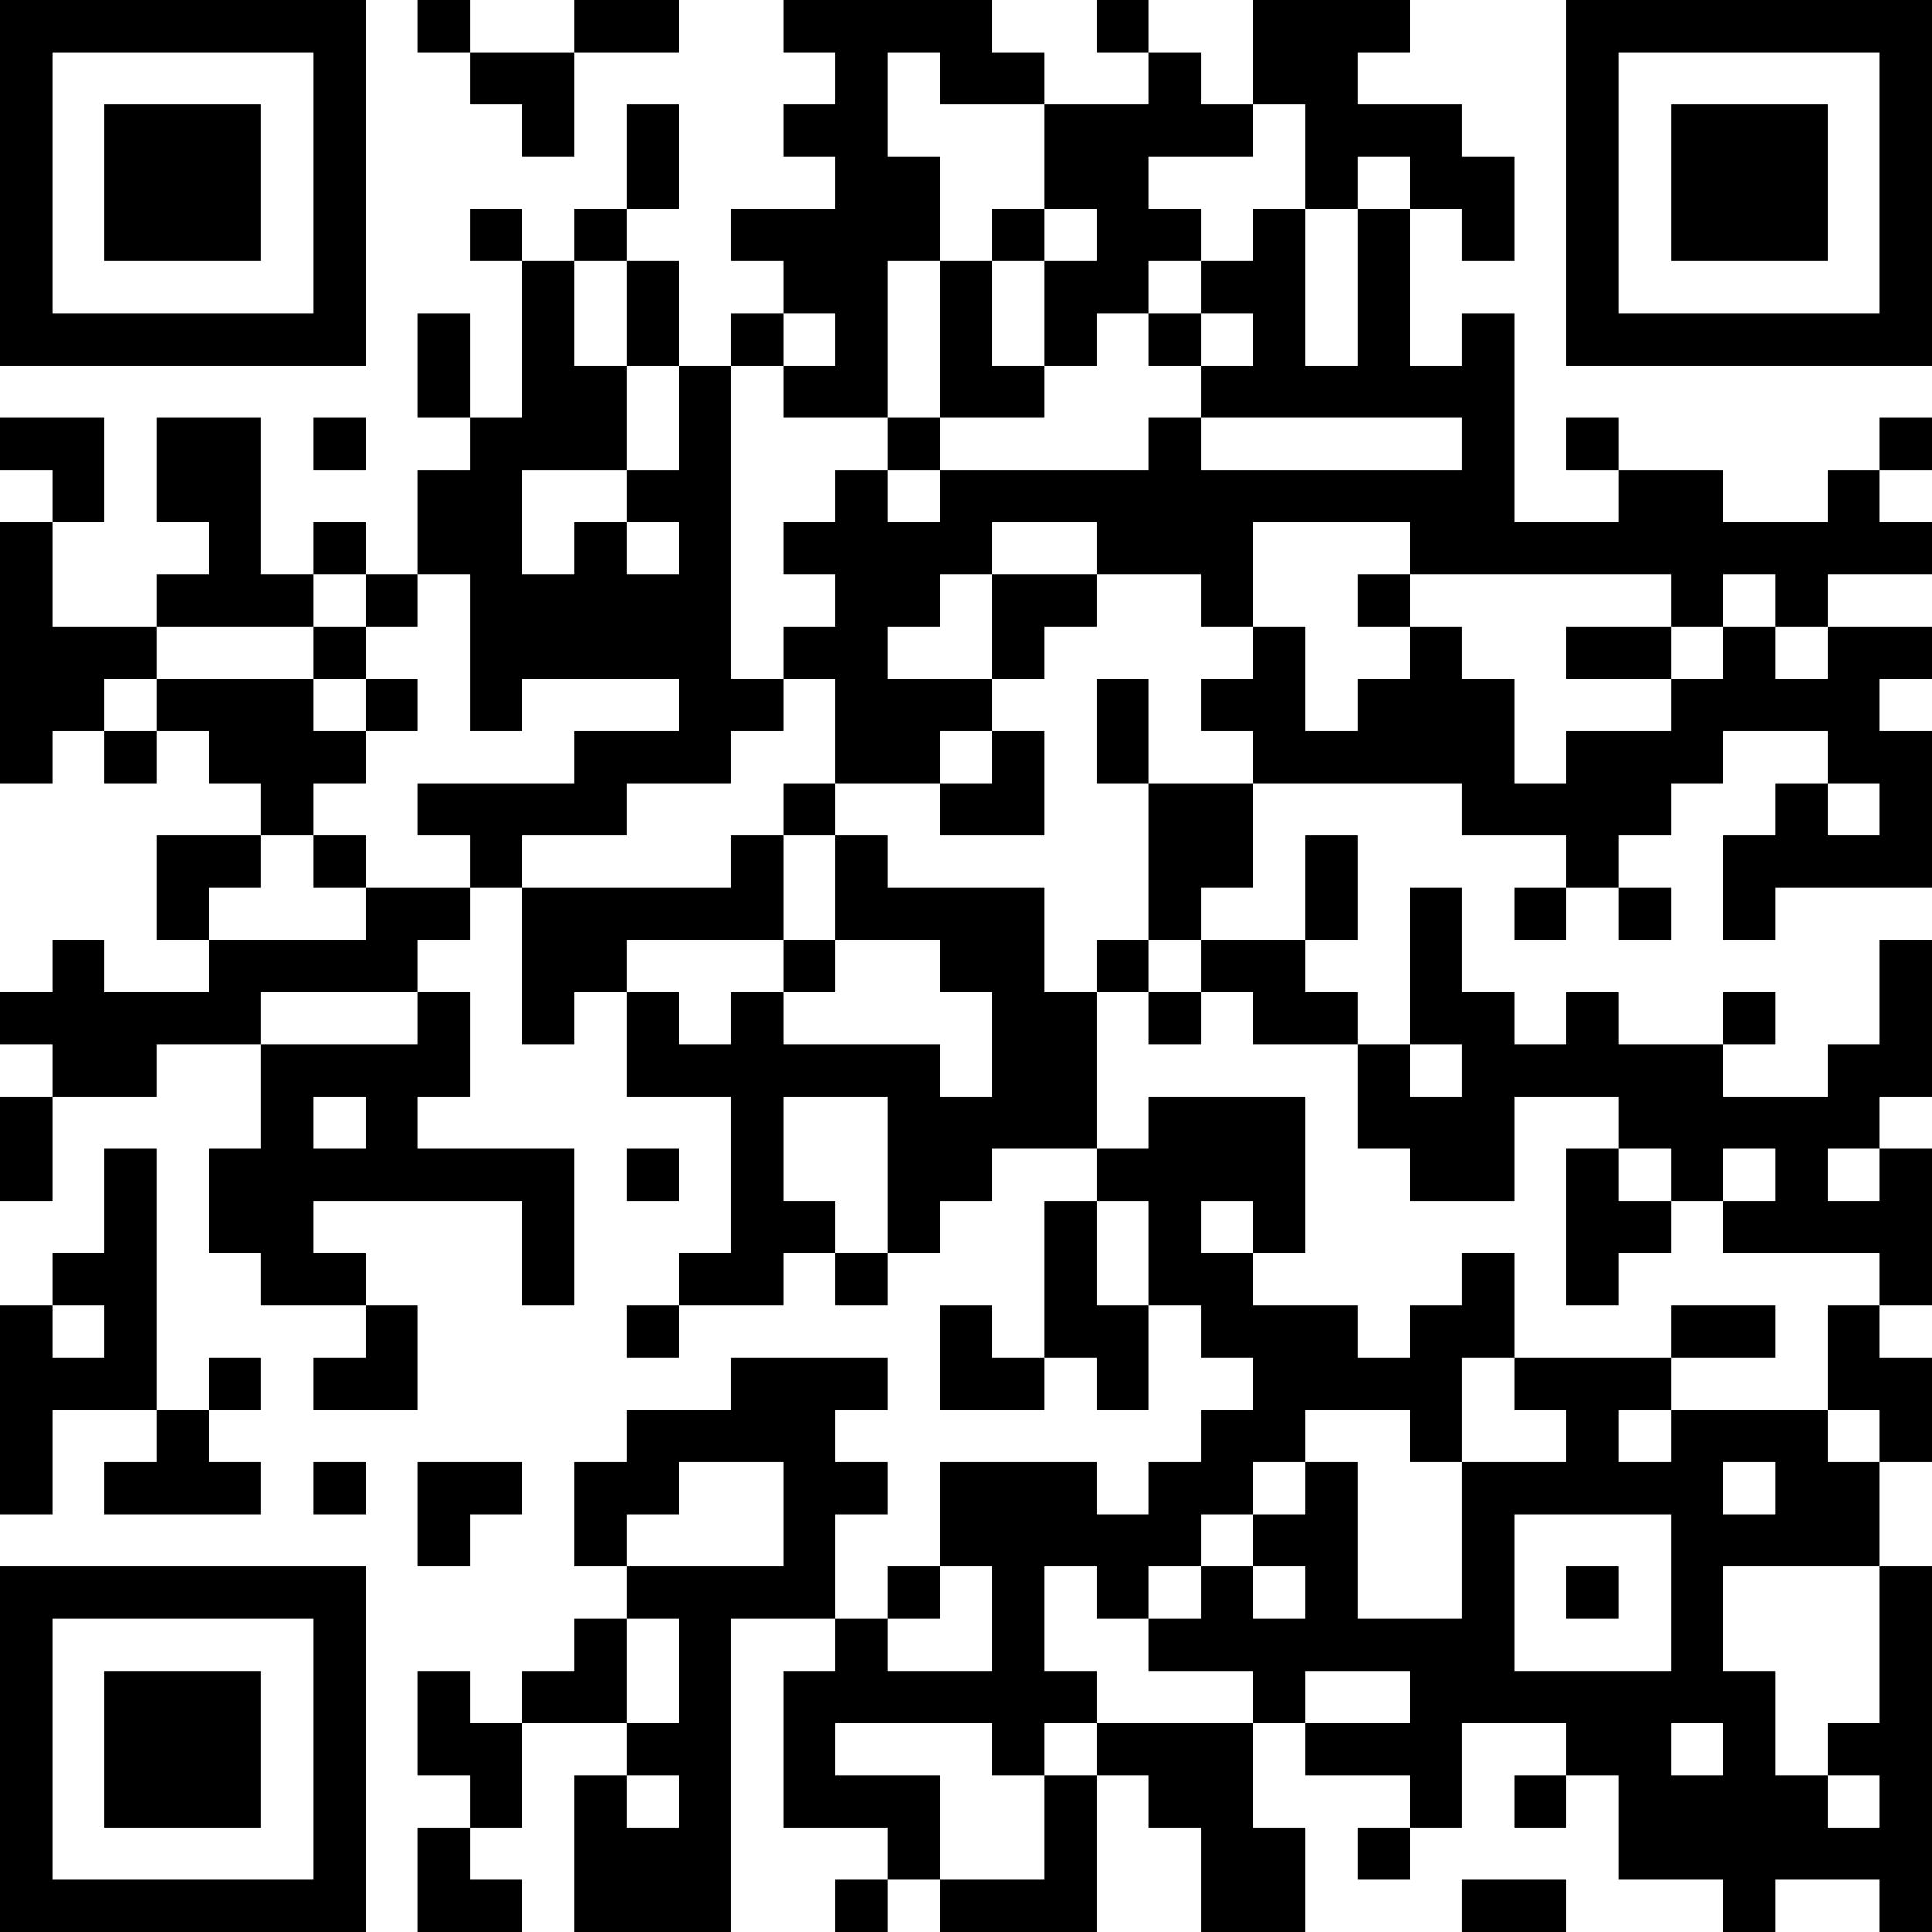 <?xml version="1.0" encoding="UTF-8"?>
<svg xmlns="http://www.w3.org/2000/svg" version="1.1" width="400" height="400" viewBox="0 0 400 400"><rect x="0" y="0" width="400" height="400" fill="#ffffff"/><g transform="scale(10.811)"><g transform="translate(0,0)"><path fill-rule="evenodd" d="M8 0L8 1L9 1L9 2L10 2L10 3L11 3L11 1L13 1L13 0L11 0L11 1L9 1L9 0ZM15 0L15 1L16 1L16 2L15 2L15 3L16 3L16 4L14 4L14 5L15 5L15 6L14 6L14 7L13 7L13 5L12 5L12 4L13 4L13 2L12 2L12 4L11 4L11 5L10 5L10 4L9 4L9 5L10 5L10 8L9 8L9 6L8 6L8 8L9 8L9 9L8 9L8 11L7 11L7 10L6 10L6 11L5 11L5 8L3 8L3 10L4 10L4 11L3 11L3 12L1 12L1 10L2 10L2 8L0 8L0 9L1 9L1 10L0 10L0 15L1 15L1 14L2 14L2 15L3 15L3 14L4 14L4 15L5 15L5 16L3 16L3 18L4 18L4 19L2 19L2 18L1 18L1 19L0 19L0 20L1 20L1 21L0 21L0 23L1 23L1 21L3 21L3 20L5 20L5 22L4 22L4 24L5 24L5 25L7 25L7 26L6 26L6 27L8 27L8 25L7 25L7 24L6 24L6 23L10 23L10 25L11 25L11 22L8 22L8 21L9 21L9 19L8 19L8 18L9 18L9 17L10 17L10 20L11 20L11 19L12 19L12 21L14 21L14 24L13 24L13 25L12 25L12 26L13 26L13 25L15 25L15 24L16 24L16 25L17 25L17 24L18 24L18 23L19 23L19 22L21 22L21 23L20 23L20 26L19 26L19 25L18 25L18 27L20 27L20 26L21 26L21 27L22 27L22 25L23 25L23 26L24 26L24 27L23 27L23 28L22 28L22 29L21 29L21 28L18 28L18 30L17 30L17 31L16 31L16 29L17 29L17 28L16 28L16 27L17 27L17 26L14 26L14 27L12 27L12 28L11 28L11 30L12 30L12 31L11 31L11 32L10 32L10 33L9 33L9 32L8 32L8 34L9 34L9 35L8 35L8 37L10 37L10 36L9 36L9 35L10 35L10 33L12 33L12 34L11 34L11 37L14 37L14 31L16 31L16 32L15 32L15 35L17 35L17 36L16 36L16 37L17 37L17 36L18 36L18 37L21 37L21 34L22 34L22 35L23 35L23 37L25 37L25 35L24 35L24 33L25 33L25 34L27 34L27 35L26 35L26 36L27 36L27 35L28 35L28 33L30 33L30 34L29 34L29 35L30 35L30 34L31 34L31 36L33 36L33 37L34 37L34 36L36 36L36 37L37 37L37 30L36 30L36 28L37 28L37 26L36 26L36 25L37 25L37 22L36 22L36 21L37 21L37 18L36 18L36 20L35 20L35 21L33 21L33 20L34 20L34 19L33 19L33 20L31 20L31 19L30 19L30 20L29 20L29 19L28 19L28 17L27 17L27 20L26 20L26 19L25 19L25 18L26 18L26 16L25 16L25 18L23 18L23 17L24 17L24 15L28 15L28 16L30 16L30 17L29 17L29 18L30 18L30 17L31 17L31 18L32 18L32 17L31 17L31 16L32 16L32 15L33 15L33 14L35 14L35 15L34 15L34 16L33 16L33 18L34 18L34 17L37 17L37 14L36 14L36 13L37 13L37 12L35 12L35 11L37 11L37 10L36 10L36 9L37 9L37 8L36 8L36 9L35 9L35 10L33 10L33 9L31 9L31 8L30 8L30 9L31 9L31 10L29 10L29 6L28 6L28 7L27 7L27 4L28 4L28 5L29 5L29 3L28 3L28 2L26 2L26 1L27 1L27 0L24 0L24 2L23 2L23 1L22 1L22 0L21 0L21 1L22 1L22 2L20 2L20 1L19 1L19 0ZM17 1L17 3L18 3L18 5L17 5L17 8L15 8L15 7L16 7L16 6L15 6L15 7L14 7L14 13L15 13L15 14L14 14L14 15L12 15L12 16L10 16L10 17L14 17L14 16L15 16L15 18L12 18L12 19L13 19L13 20L14 20L14 19L15 19L15 20L18 20L18 21L19 21L19 19L18 19L18 18L16 18L16 16L17 16L17 17L20 17L20 19L21 19L21 22L22 22L22 21L25 21L25 24L24 24L24 23L23 23L23 24L24 24L24 25L26 25L26 26L27 26L27 25L28 25L28 24L29 24L29 26L28 26L28 28L27 28L27 27L25 27L25 28L24 28L24 29L23 29L23 30L22 30L22 31L21 31L21 30L20 30L20 32L21 32L21 33L20 33L20 34L19 34L19 33L16 33L16 34L18 34L18 36L20 36L20 34L21 34L21 33L24 33L24 32L22 32L22 31L23 31L23 30L24 30L24 31L25 31L25 30L24 30L24 29L25 29L25 28L26 28L26 31L28 31L28 28L30 28L30 27L29 27L29 26L32 26L32 27L31 27L31 28L32 28L32 27L35 27L35 28L36 28L36 27L35 27L35 25L36 25L36 24L33 24L33 23L34 23L34 22L33 22L33 23L32 23L32 22L31 22L31 21L29 21L29 23L27 23L27 22L26 22L26 20L24 20L24 19L23 19L23 18L22 18L22 15L24 15L24 14L23 14L23 13L24 13L24 12L25 12L25 14L26 14L26 13L27 13L27 12L28 12L28 13L29 13L29 15L30 15L30 14L32 14L32 13L33 13L33 12L34 12L34 13L35 13L35 12L34 12L34 11L33 11L33 12L32 12L32 11L27 11L27 10L24 10L24 12L23 12L23 11L21 11L21 10L19 10L19 11L18 11L18 12L17 12L17 13L19 13L19 14L18 14L18 15L16 15L16 13L15 13L15 12L16 12L16 11L15 11L15 10L16 10L16 9L17 9L17 10L18 10L18 9L22 9L22 8L23 8L23 9L28 9L28 8L23 8L23 7L24 7L24 6L23 6L23 5L24 5L24 4L25 4L25 7L26 7L26 4L27 4L27 3L26 3L26 4L25 4L25 2L24 2L24 3L22 3L22 4L23 4L23 5L22 5L22 6L21 6L21 7L20 7L20 5L21 5L21 4L20 4L20 2L18 2L18 1ZM19 4L19 5L18 5L18 8L17 8L17 9L18 9L18 8L20 8L20 7L19 7L19 5L20 5L20 4ZM11 5L11 7L12 7L12 9L10 9L10 11L11 11L11 10L12 10L12 11L13 11L13 10L12 10L12 9L13 9L13 7L12 7L12 5ZM22 6L22 7L23 7L23 6ZM6 8L6 9L7 9L7 8ZM6 11L6 12L3 12L3 13L2 13L2 14L3 14L3 13L6 13L6 14L7 14L7 15L6 15L6 16L5 16L5 17L4 17L4 18L7 18L7 17L9 17L9 16L8 16L8 15L11 15L11 14L13 14L13 13L10 13L10 14L9 14L9 11L8 11L8 12L7 12L7 11ZM19 11L19 13L20 13L20 12L21 12L21 11ZM26 11L26 12L27 12L27 11ZM6 12L6 13L7 13L7 14L8 14L8 13L7 13L7 12ZM30 12L30 13L32 13L32 12ZM21 13L21 15L22 15L22 13ZM19 14L19 15L18 15L18 16L20 16L20 14ZM15 15L15 16L16 16L16 15ZM35 15L35 16L36 16L36 15ZM6 16L6 17L7 17L7 16ZM15 18L15 19L16 19L16 18ZM21 18L21 19L22 19L22 20L23 20L23 19L22 19L22 18ZM5 19L5 20L8 20L8 19ZM27 20L27 21L28 21L28 20ZM6 21L6 22L7 22L7 21ZM15 21L15 23L16 23L16 24L17 24L17 21ZM2 22L2 24L1 24L1 25L0 25L0 29L1 29L1 27L3 27L3 28L2 28L2 29L5 29L5 28L4 28L4 27L5 27L5 26L4 26L4 27L3 27L3 22ZM12 22L12 23L13 23L13 22ZM30 22L30 25L31 25L31 24L32 24L32 23L31 23L31 22ZM35 22L35 23L36 23L36 22ZM21 23L21 25L22 25L22 23ZM1 25L1 26L2 26L2 25ZM32 25L32 26L34 26L34 25ZM6 28L6 29L7 29L7 28ZM8 28L8 30L9 30L9 29L10 29L10 28ZM13 28L13 29L12 29L12 30L15 30L15 28ZM33 28L33 29L34 29L34 28ZM29 29L29 32L32 32L32 29ZM18 30L18 31L17 31L17 32L19 32L19 30ZM30 30L30 31L31 31L31 30ZM33 30L33 32L34 32L34 34L35 34L35 35L36 35L36 34L35 34L35 33L36 33L36 30ZM12 31L12 33L13 33L13 31ZM25 32L25 33L27 33L27 32ZM32 33L32 34L33 34L33 33ZM12 34L12 35L13 35L13 34ZM28 36L28 37L30 37L30 36ZM0 0L0 7L7 7L7 0ZM1 1L1 6L6 6L6 1ZM2 2L2 5L5 5L5 2ZM30 0L30 7L37 7L37 0ZM31 1L31 6L36 6L36 1ZM32 2L32 5L35 5L35 2ZM0 30L0 37L7 37L7 30ZM1 31L1 36L6 36L6 31ZM2 32L2 35L5 35L5 32Z" fill="#000000"/></g></g></svg>
